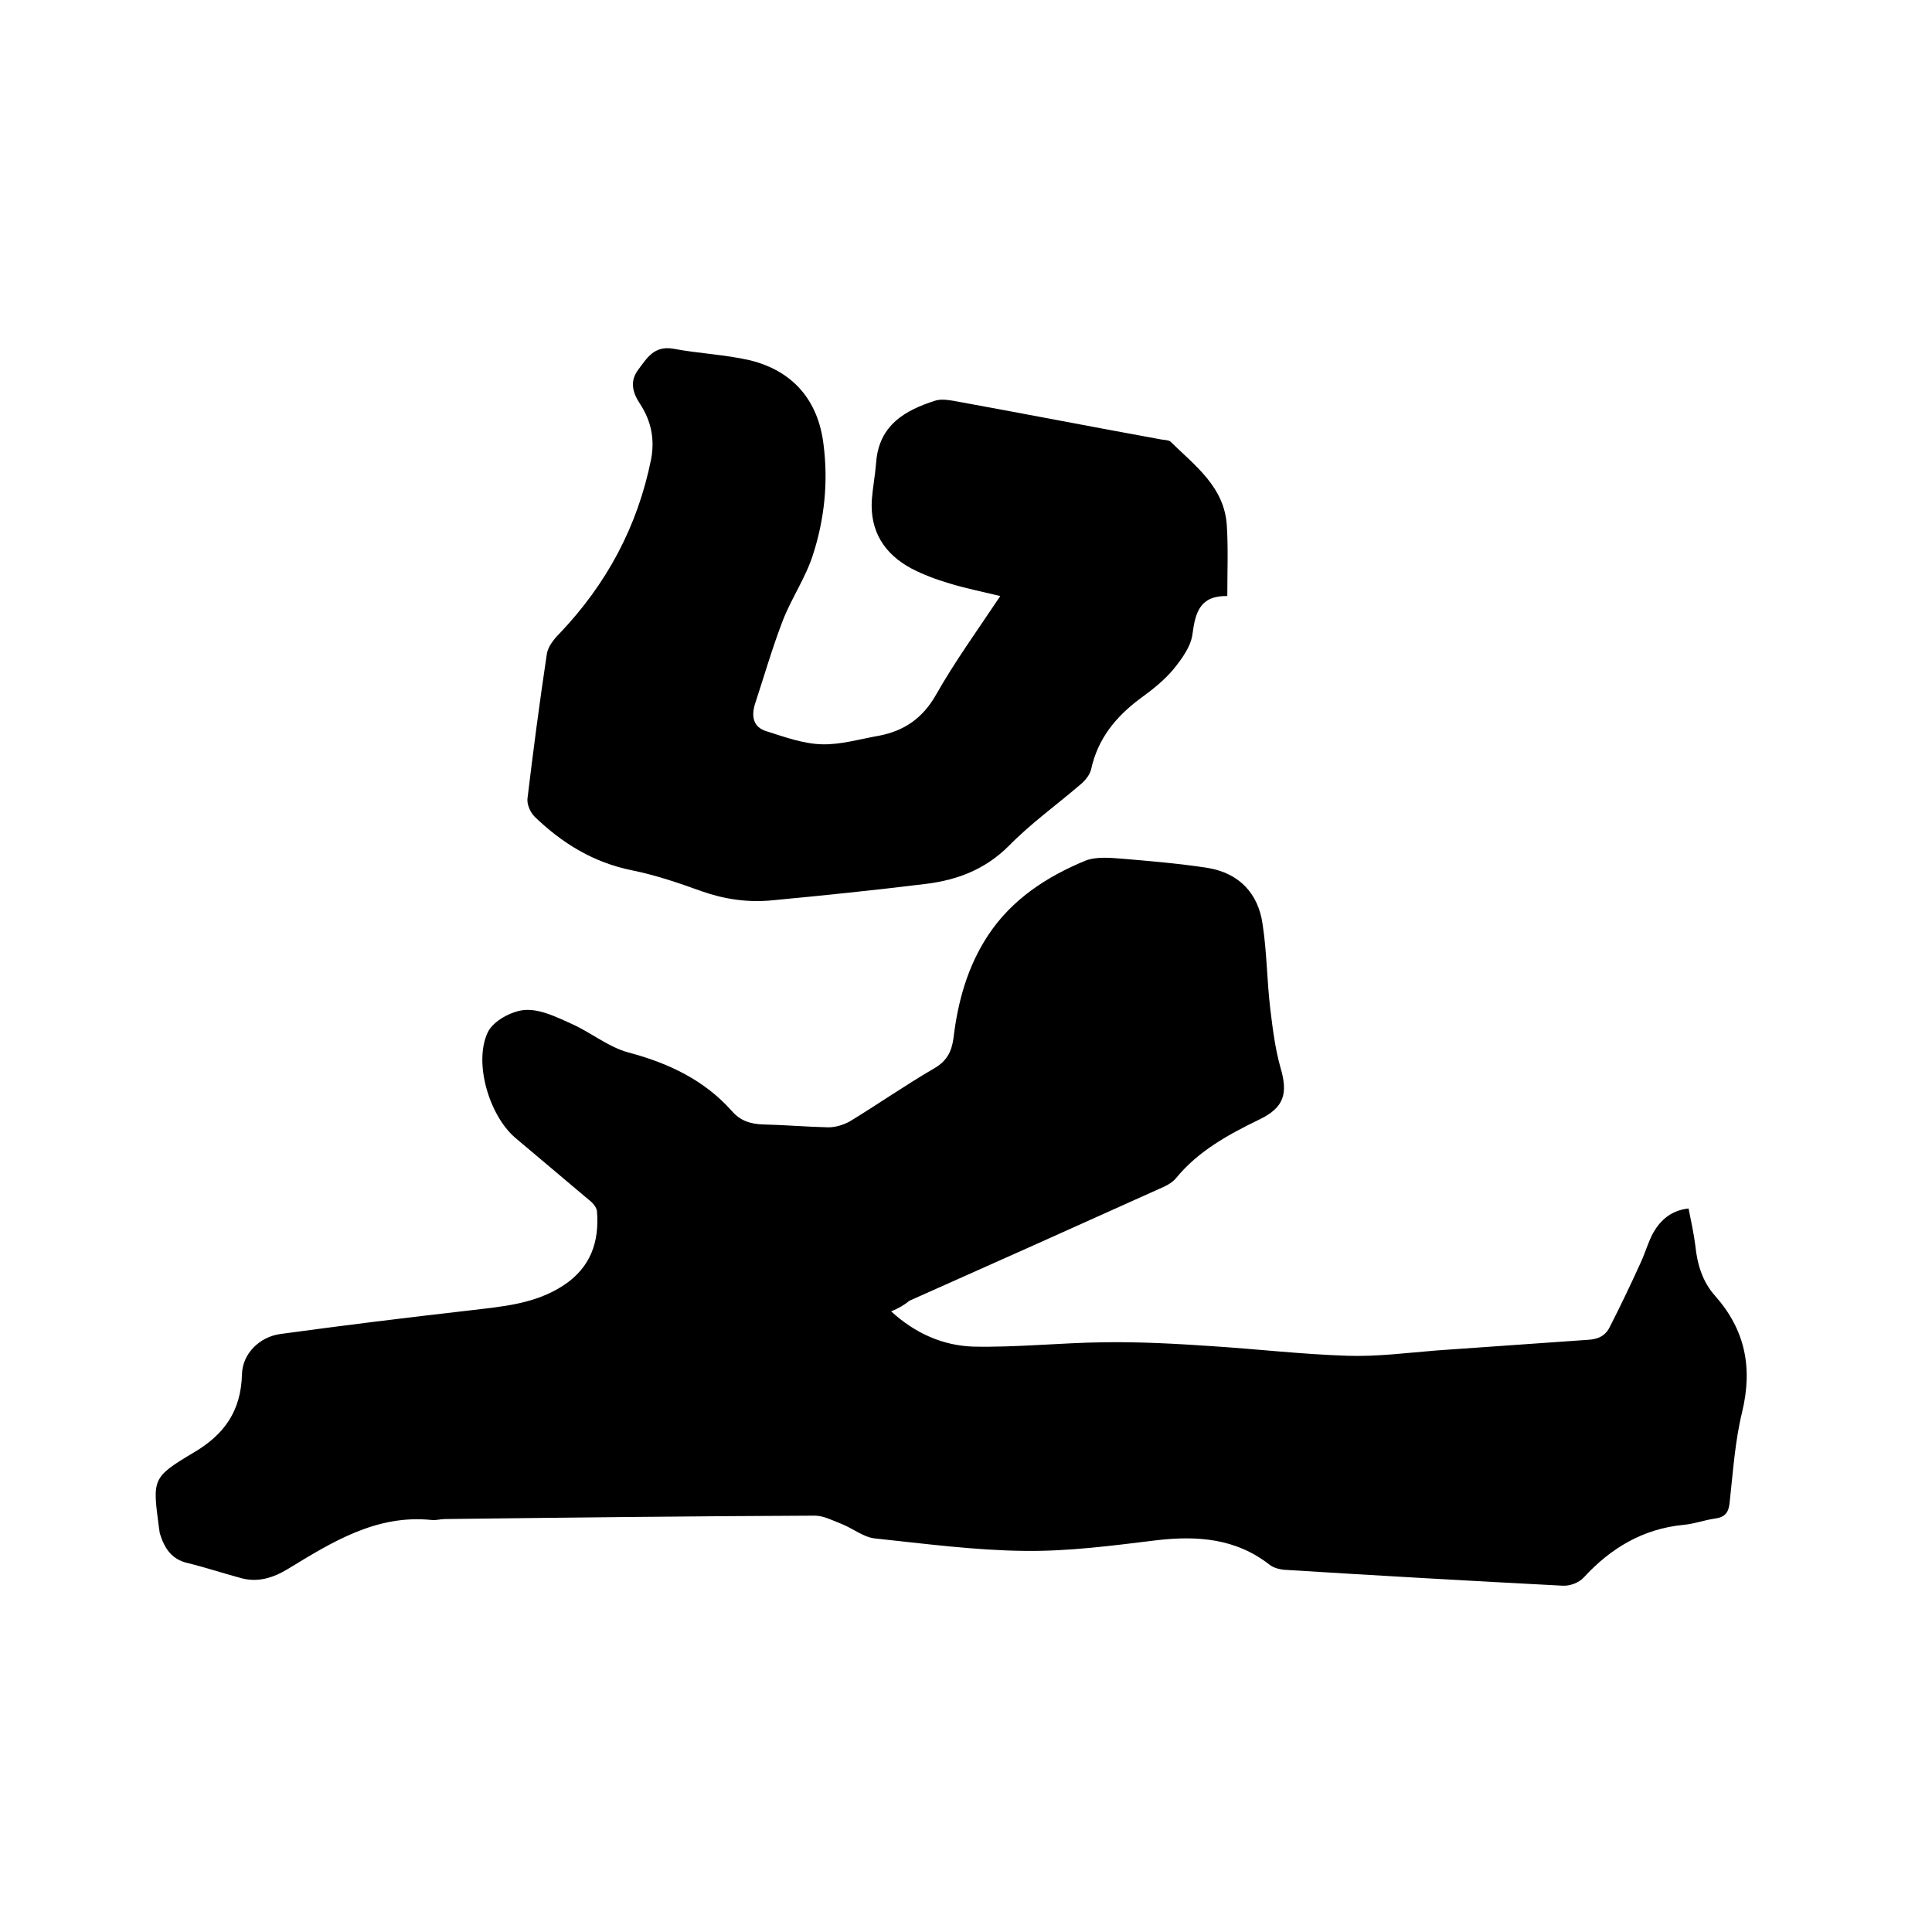 <svg enable-background="new 0 0 400 400" viewBox="0 0 400 400" xmlns="http://www.w3.org/2000/svg"><path d="m184.5 271.5c5 4.6 10.8 7.1 17 7.3 9 .2 18.1-.8 27.2-.9 7.4-.1 14.8.3 22.1.8 9.4.6 18.8 1.7 28.2 2 6.1.2 12.2-.6 18.4-1.1 10.4-.7 20.9-1.5 31.3-2.2 2.1-.1 3.7-.8 4.6-2.7 2.2-4.3 4.3-8.7 6.3-13.1 1-2.1 1.6-4.4 2.7-6.4 1.5-2.6 3.7-4.6 7.3-5 .5 2.6 1.1 5.2 1.4 7.7.4 3.9 1.5 7.5 4.1 10.4 6.2 7 7.8 14.8 5.6 24-1.5 6.1-1.9 12.5-2.6 18.8-.2 2-.9 3-3 3.3-2.2.3-4.3 1.1-6.5 1.3-8.4.8-15.1 4.8-20.7 10.9-1 1.1-2.9 1.8-4.4 1.7-19.2-1-38.5-2.1-57.7-3.3-1-.1-2.1-.4-2.9-1-7-5.5-15-6.1-23.5-5.1-9 1.1-18.1 2.3-27.1 2.2-10.4-.1-20.9-1.5-31.3-2.6-2.3-.3-4.5-2.1-6.8-3-1.8-.7-3.7-1.7-5.5-1.7-25.5.1-51 .4-76.5.7-1 0-1.9.3-2.8.2-11.5-1.2-20.7 4.6-29.9 10.2-3 1.8-6.2 2.8-9.7 1.8-3.7-1-7.3-2.2-11-3.1-3.4-.8-4.8-3.2-5.7-6.1-.1-.4-.1-.8-.2-1.3-1.3-9.9-1.5-10.3 7.1-15.4 6.5-3.8 9.9-8.7 10.1-16.3.1-4.2 3.6-7.7 7.9-8.3 13.1-1.8 26.2-3.4 39.3-4.9 6.7-.8 13.5-1.3 19.4-5.2 5.6-3.7 7.4-9 6.9-15.3-.1-.9-.9-1.8-1.7-2.4-5.1-4.3-10.2-8.6-15.3-12.9-5.3-4.6-8.6-15.5-5.6-21.8 1.1-2.3 4.9-4.4 7.7-4.6 3.2-.2 6.6 1.5 9.7 2.9 4 1.8 7.6 4.8 11.7 5.9 8.3 2.2 15.7 5.7 21.4 12.1 1.7 2 3.8 2.7 6.4 2.8 4.5.1 9.1.5 13.6.6 1.5 0 3.1-.5 4.4-1.2 5.9-3.6 11.5-7.5 17.5-11 2.6-1.5 3.6-3.4 4-6.2.9-7.6 2.9-14.9 7.2-21.4 4.9-7.4 12.1-12.1 20.1-15.4 2.3-.9 5.2-.6 7.8-.4 5.9.5 11.8 1 17.6 1.9 6.5 1.1 10.4 5.3 11.3 11.6.9 5.8.9 11.8 1.6 17.6.5 4.1 1 8.2 2.1 12.1 1.6 5.4.8 8.3-4.4 10.8-6.4 3.1-12.6 6.5-17.2 12.1-.8 1-2.2 1.7-3.4 2.2-17.3 7.8-34.5 15.5-51.8 23.2-1.1.9-2.3 1.6-3.8 2.2z"/><path d="m207.1 123.4c-3.8-.9-7.2-1.6-10.5-2.6-2.7-.8-5.4-1.8-7.9-3.1-5.6-3-8.6-7.7-8.2-14.2.2-2.6.7-5.2.9-7.8.6-7.7 6-10.8 12.4-12.8 1.1-.3 2.5-.1 3.7.1 14.3 2.6 28.7 5.4 43 8 .6.1 1.4.1 1.8.4 5.1 5 11.2 9.4 11.7 17.4.3 4.7.1 9.5.1 14.6-5.6-.1-6.6 3.3-7.2 7.8-.3 2.6-2.2 5.2-3.9 7.3-1.9 2.3-4.4 4.3-6.9 6.1-5.1 3.8-8.8 8.3-10.2 14.7-.3 1.2-1.3 2.4-2.3 3.2-4.9 4.2-10.2 8-14.7 12.6-4.9 4.9-10.7 7.1-17.2 7.9-10.6 1.3-21.2 2.4-31.8 3.4-5 .5-9.9-.2-14.7-1.9-4.7-1.7-9.4-3.3-14.3-4.3-8-1.6-14.5-5.6-20.2-11.1-.9-.9-1.6-2.5-1.5-3.7 1.2-10 2.5-19.9 4-29.9.2-1.6 1.5-3.2 2.7-4.4 9.7-10.2 16.1-22.1 18.9-36 .8-4.2 0-8-2.3-11.5-1.6-2.4-2.1-4.7-.4-7 1.8-2.4 3.3-5.1 7.3-4.4 5.3 1 10.7 1.2 15.9 2.4 8.9 2.2 14.1 8.3 15.2 17.4 1 7.8.2 15.5-2.2 22.9-1.5 4.7-4.4 8.9-6.2 13.5-2.2 5.7-3.9 11.6-5.8 17.4-.8 2.6-.3 4.8 2.4 5.6 3.8 1.2 7.6 2.6 11.5 2.7s7.9-1.1 11.9-1.8c5.1-1 8.9-3.6 11.6-8.3 3.9-6.9 8.6-13.4 13.4-20.6z"/></svg>